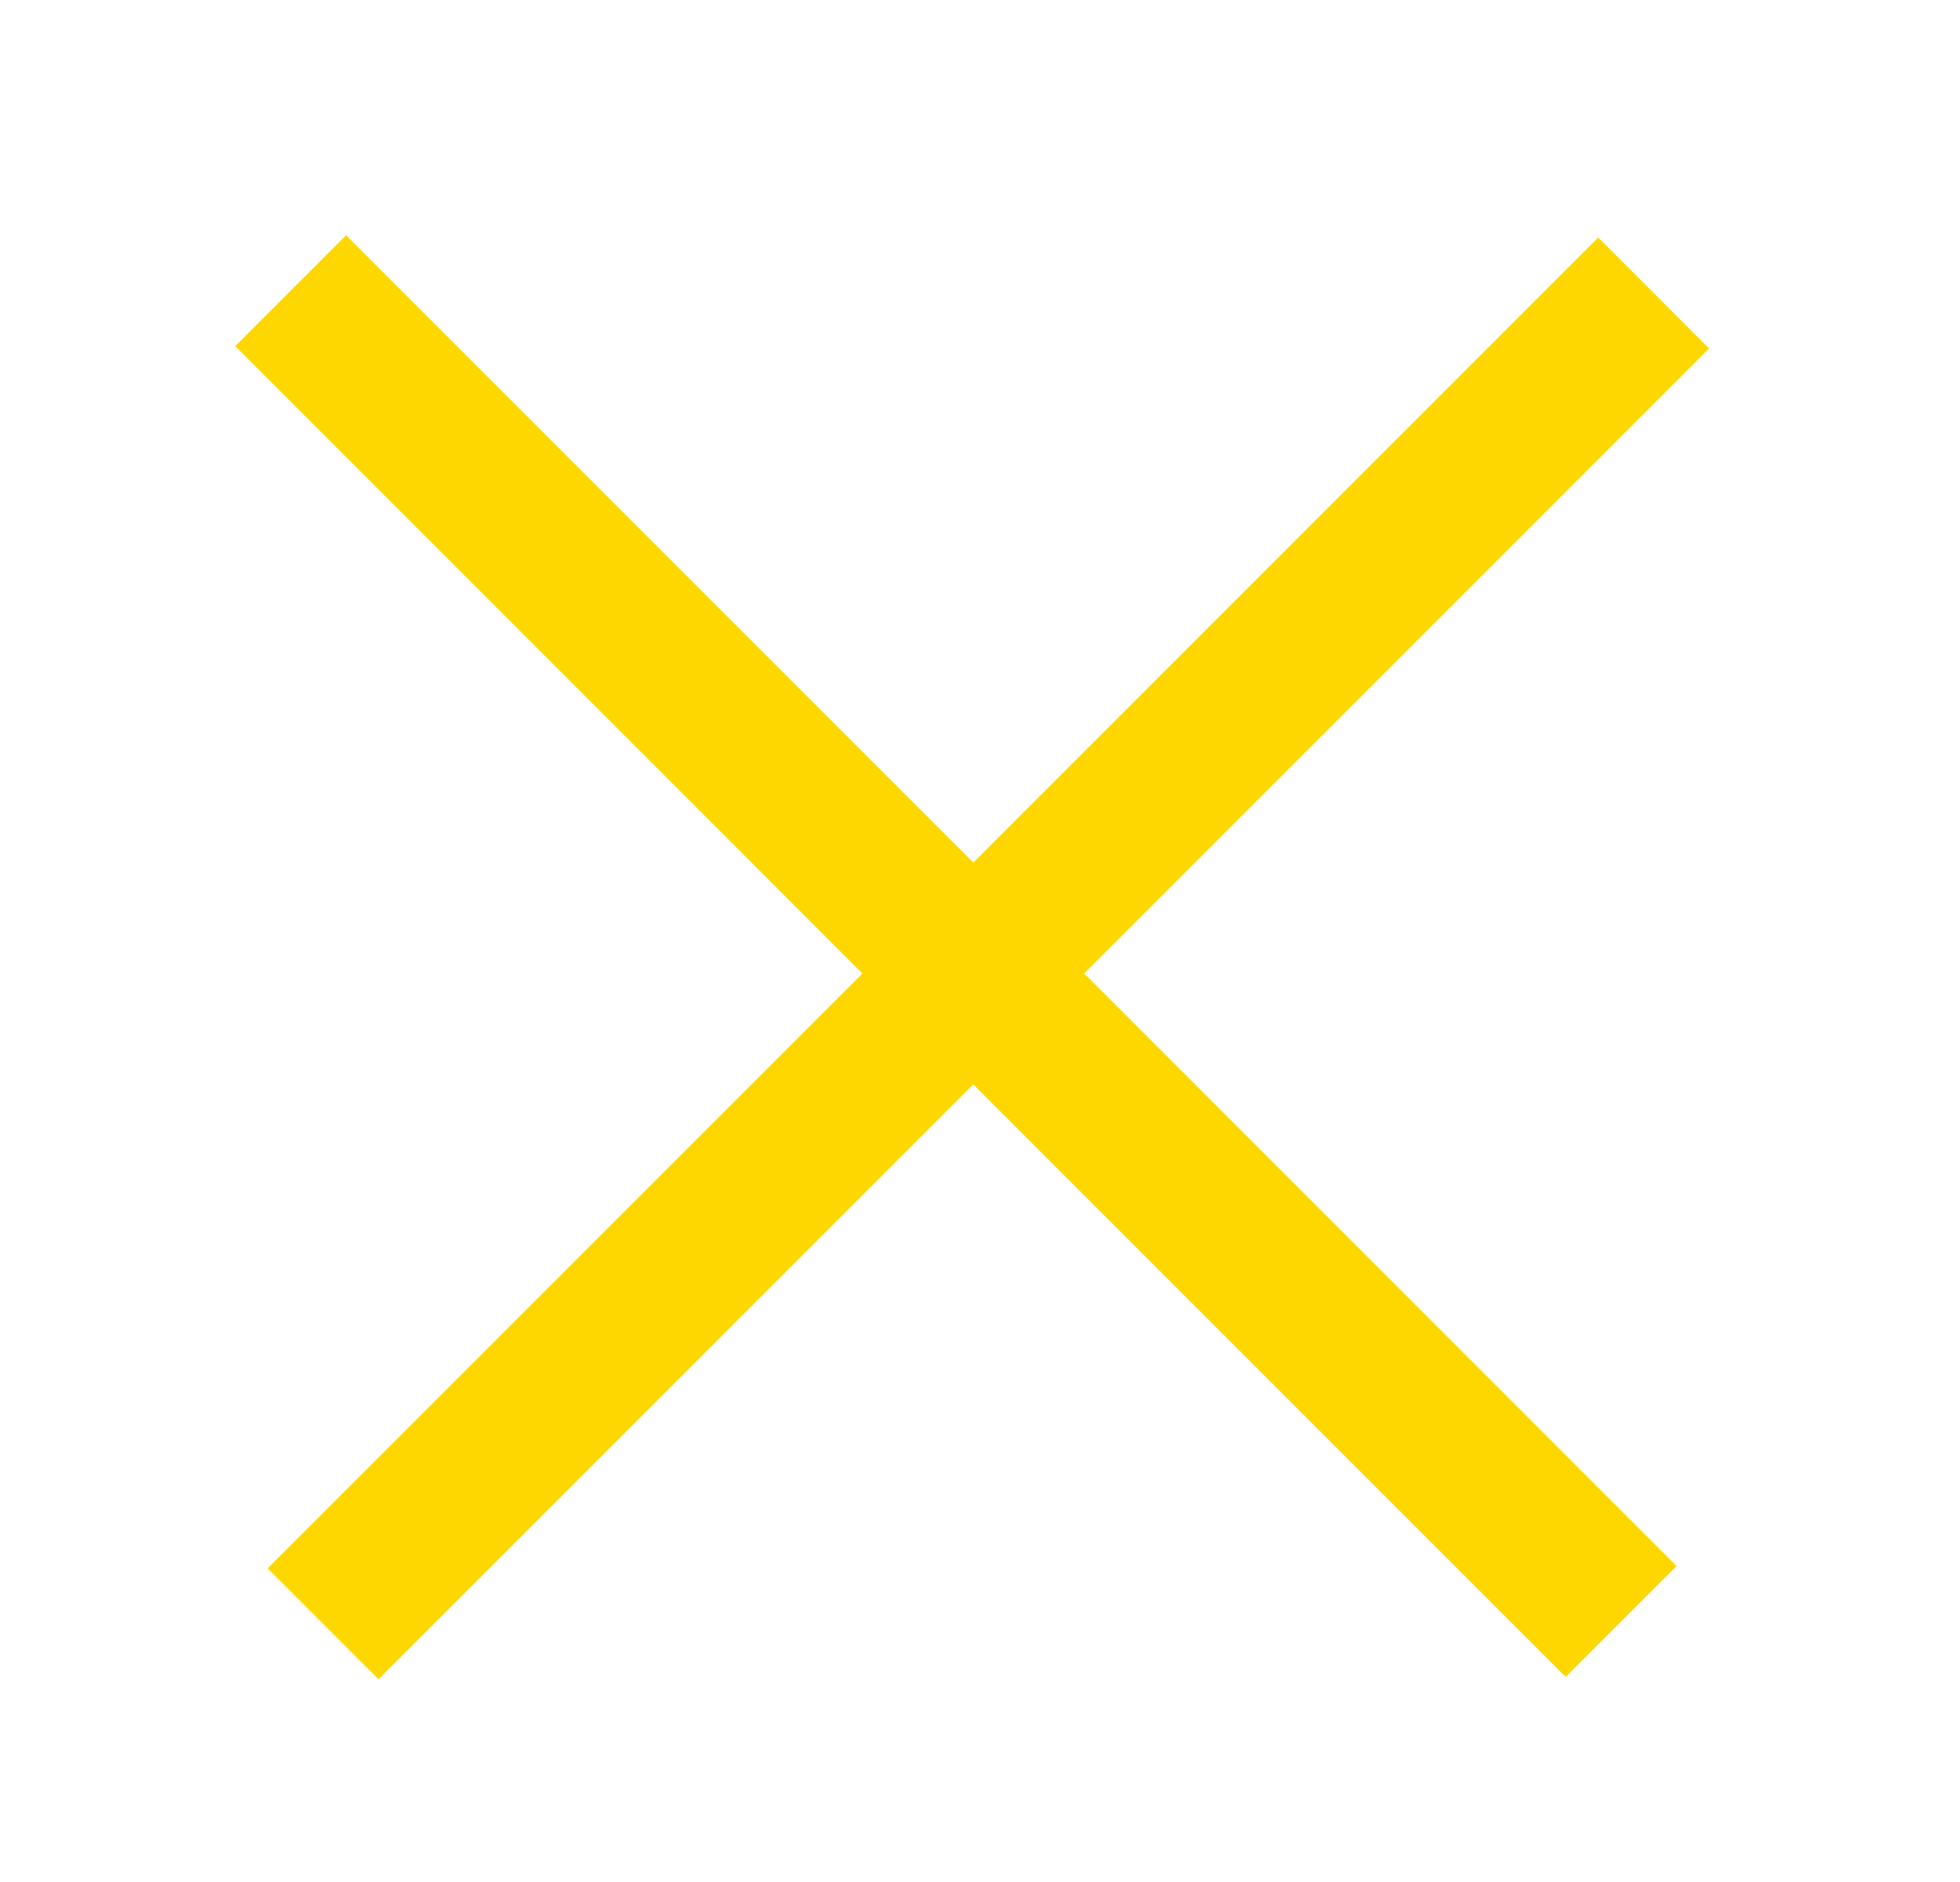 <svg width="25" height="24" viewBox="0 0 25 24" fill="none" xmlns="http://www.w3.org/2000/svg">
<path fill-rule="evenodd" clip-rule="evenodd" d="M21.799 4.444L4.828 21.414L3.414 20L20.385 3.029L21.799 4.444Z" fill="#FFD700"/>
<path fill-rule="evenodd" clip-rule="evenodd" d="M19.97 21.385L3 4.414L4.414 3L21.385 19.971L19.97 21.385Z" fill="#FFD700"/>
</svg>
